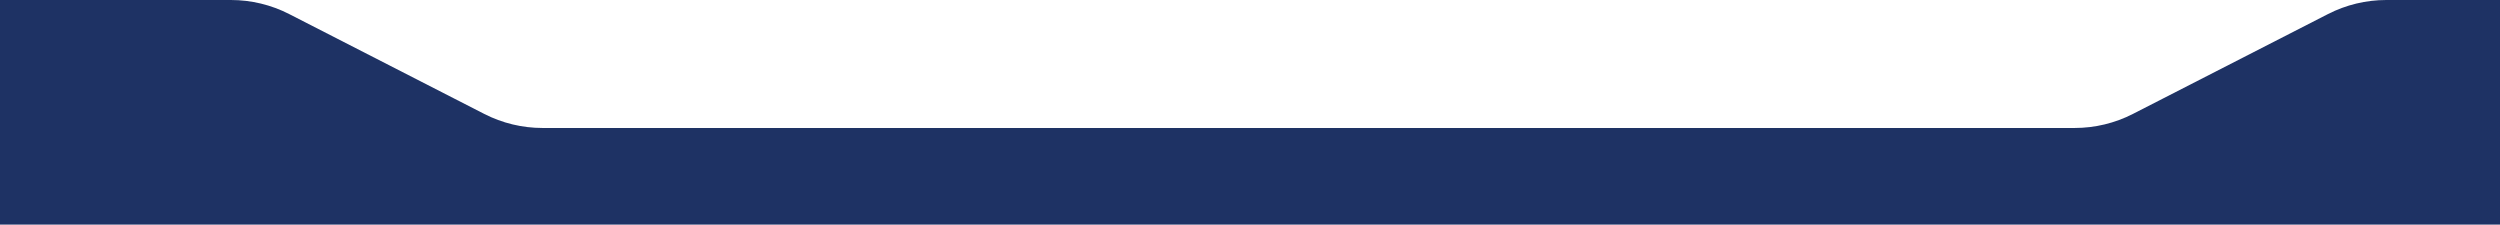 <svg width="1280" height="115" viewBox="0 0 1280 115" fill="none" xmlns="http://www.w3.org/2000/svg">
<path d="M-366.137 128.047C-437.825 105.76 -421.764 0 -346.692 0H118.209C128.588 0 138.818 2.466 148.056 7.196L247.944 58.33C257.182 63.059 267.412 65.525 277.791 65.525H1062.21C1072.59 65.525 1082.82 63.059 1092.06 58.33L1191.94 7.196C1201.18 2.466 1211.41 0 1221.79 0H1350.09C1380.5 0 1406.91 20.933 1413.86 50.542L1457.71 237.504C1467.79 280.454 1433.38 320.88 1389.37 317.803L-80.465 215.03C-85.516 214.677 -90.508 213.739 -95.342 212.236L-366.137 128.047Z" fill="#1E3264"/>
</svg>
